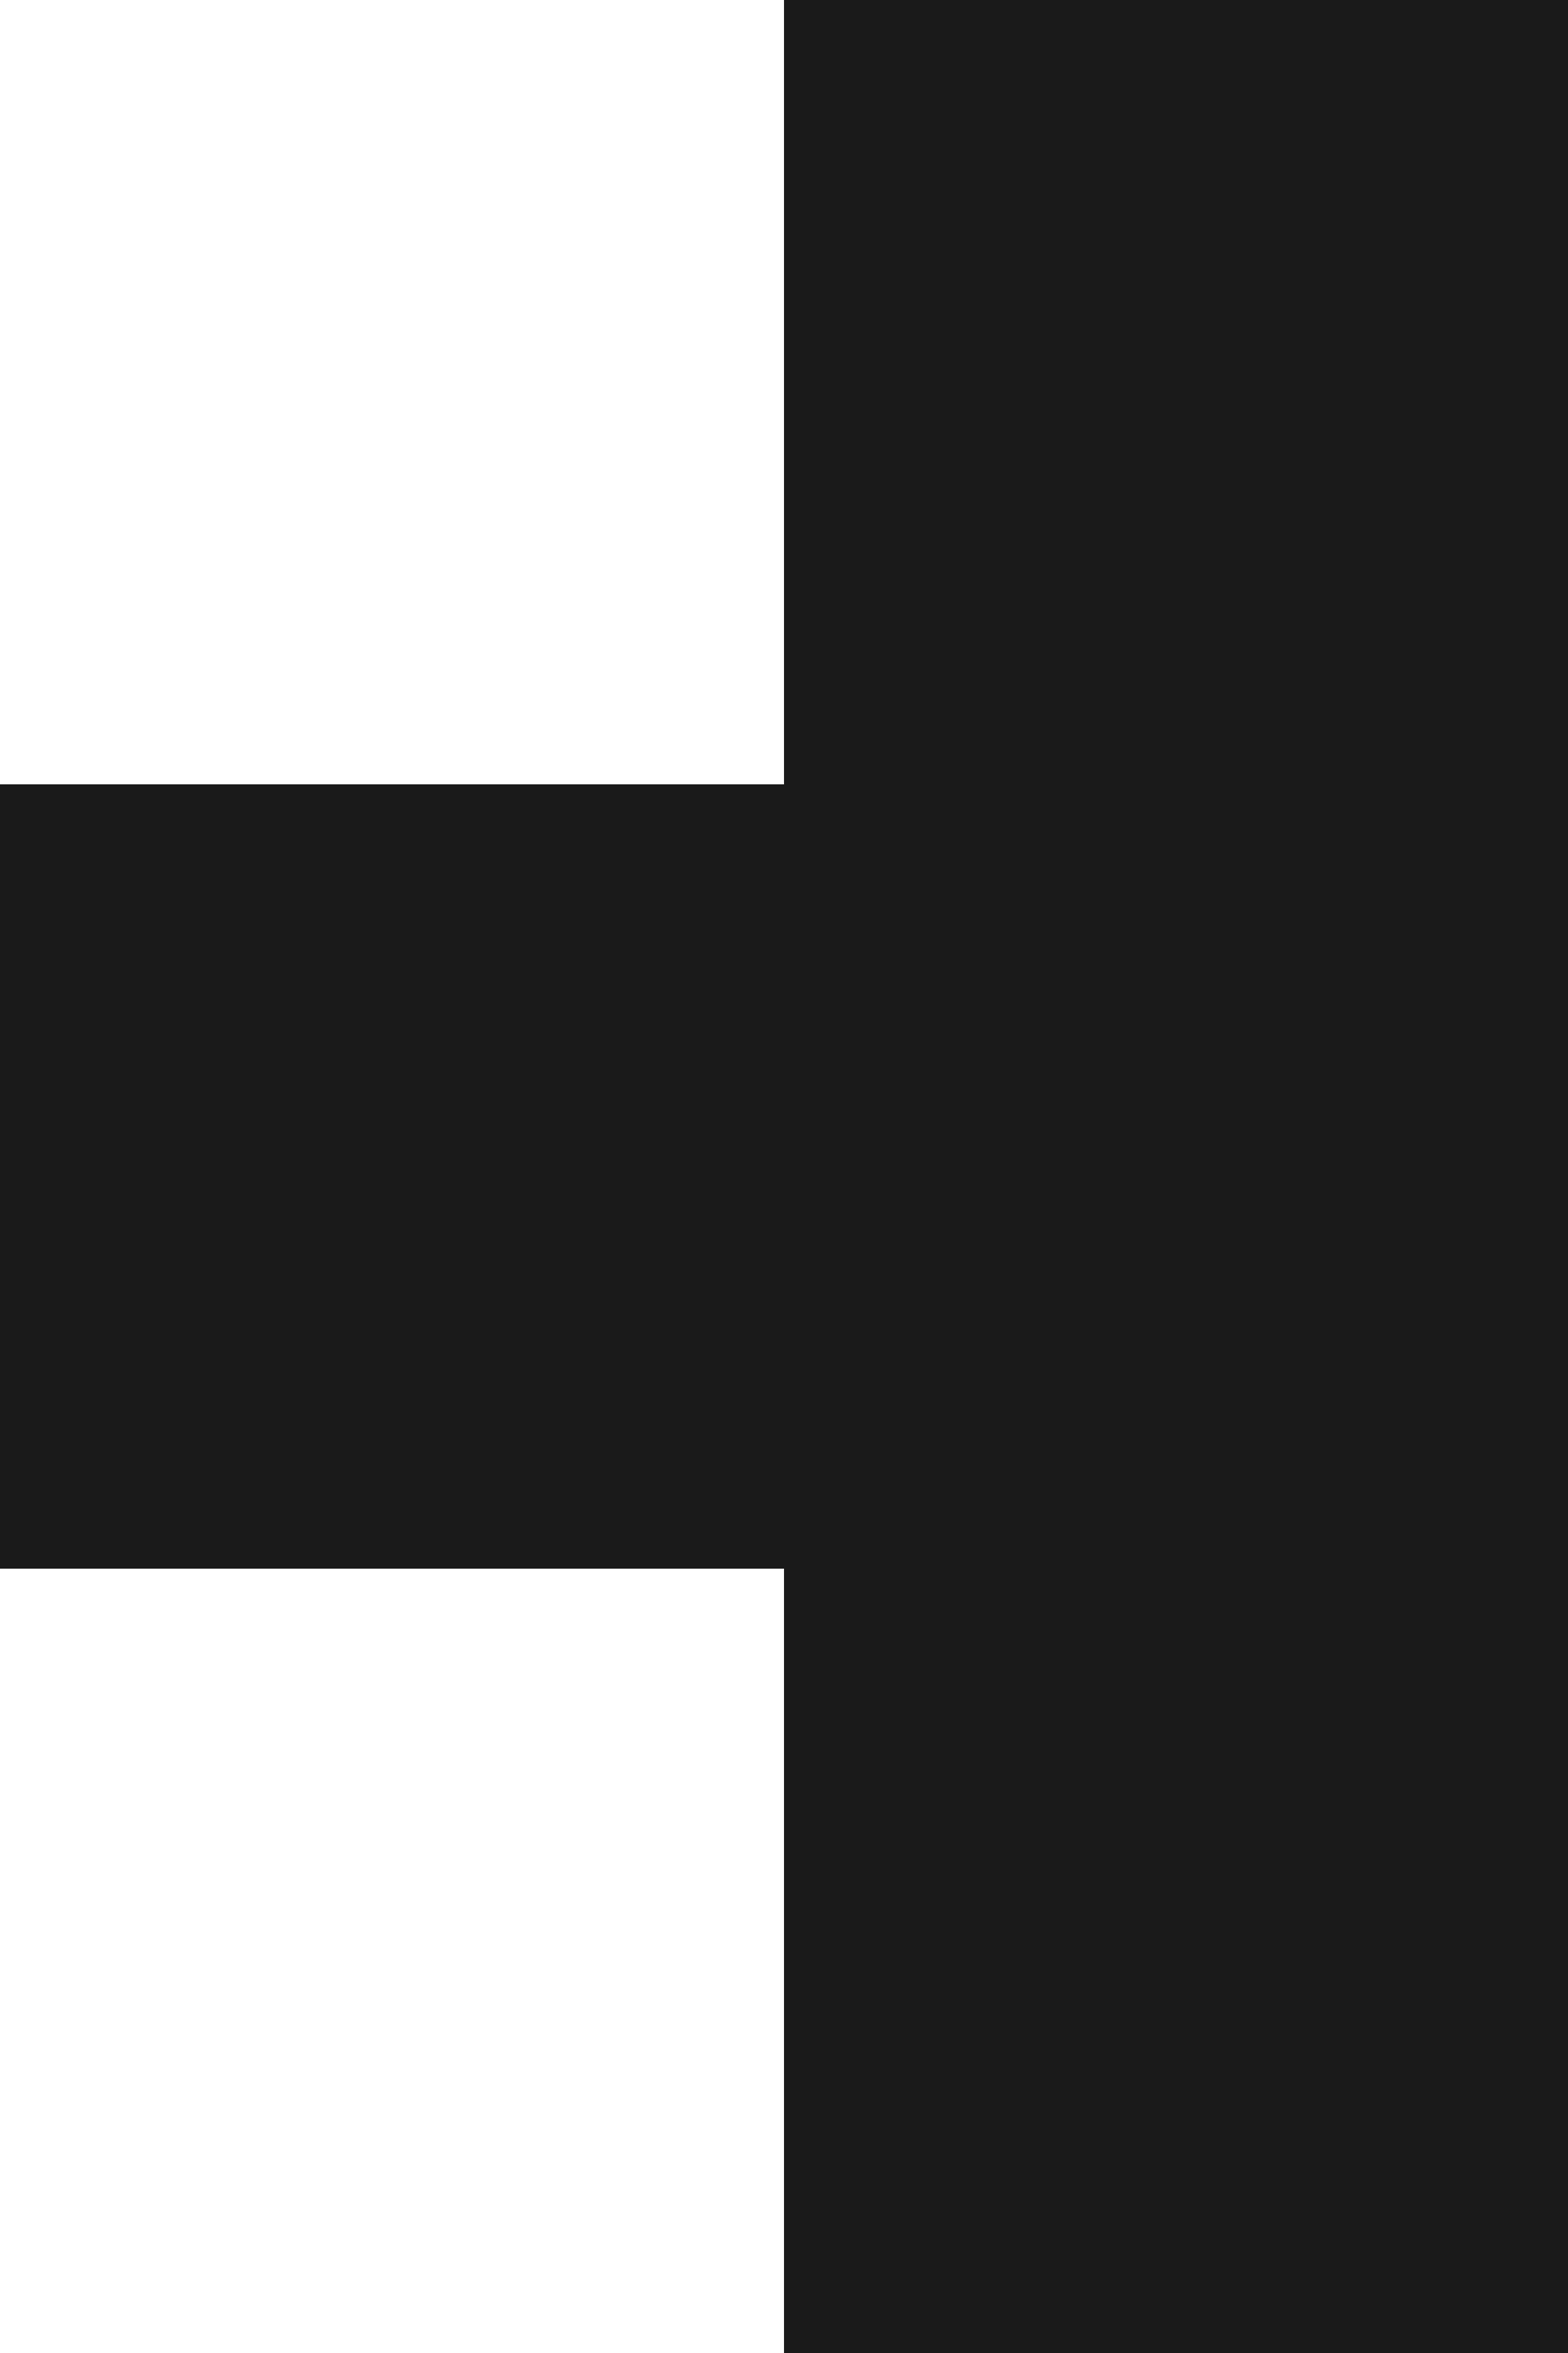 <?xml version="1.0" encoding="UTF-8"?> <svg xmlns="http://www.w3.org/2000/svg" width="20" height="30" viewBox="0 0 20 30" fill="none"><path d="M20 20L10 20L10 30L20 30L20 20Z" fill="#1A1A1A"></path><path d="M20 3.70507e-06L10 0L10 10L20 10L20 3.70507e-06Z" fill="#1A1A1A"></path><path d="M20 10L10 10L10 20L20 20L20 10Z" fill="#1A1A1A"></path><path d="M10 10L0 10L-3.70507e-06 20L10 20L10 10Z" fill="#1A1A1A"></path></svg> 